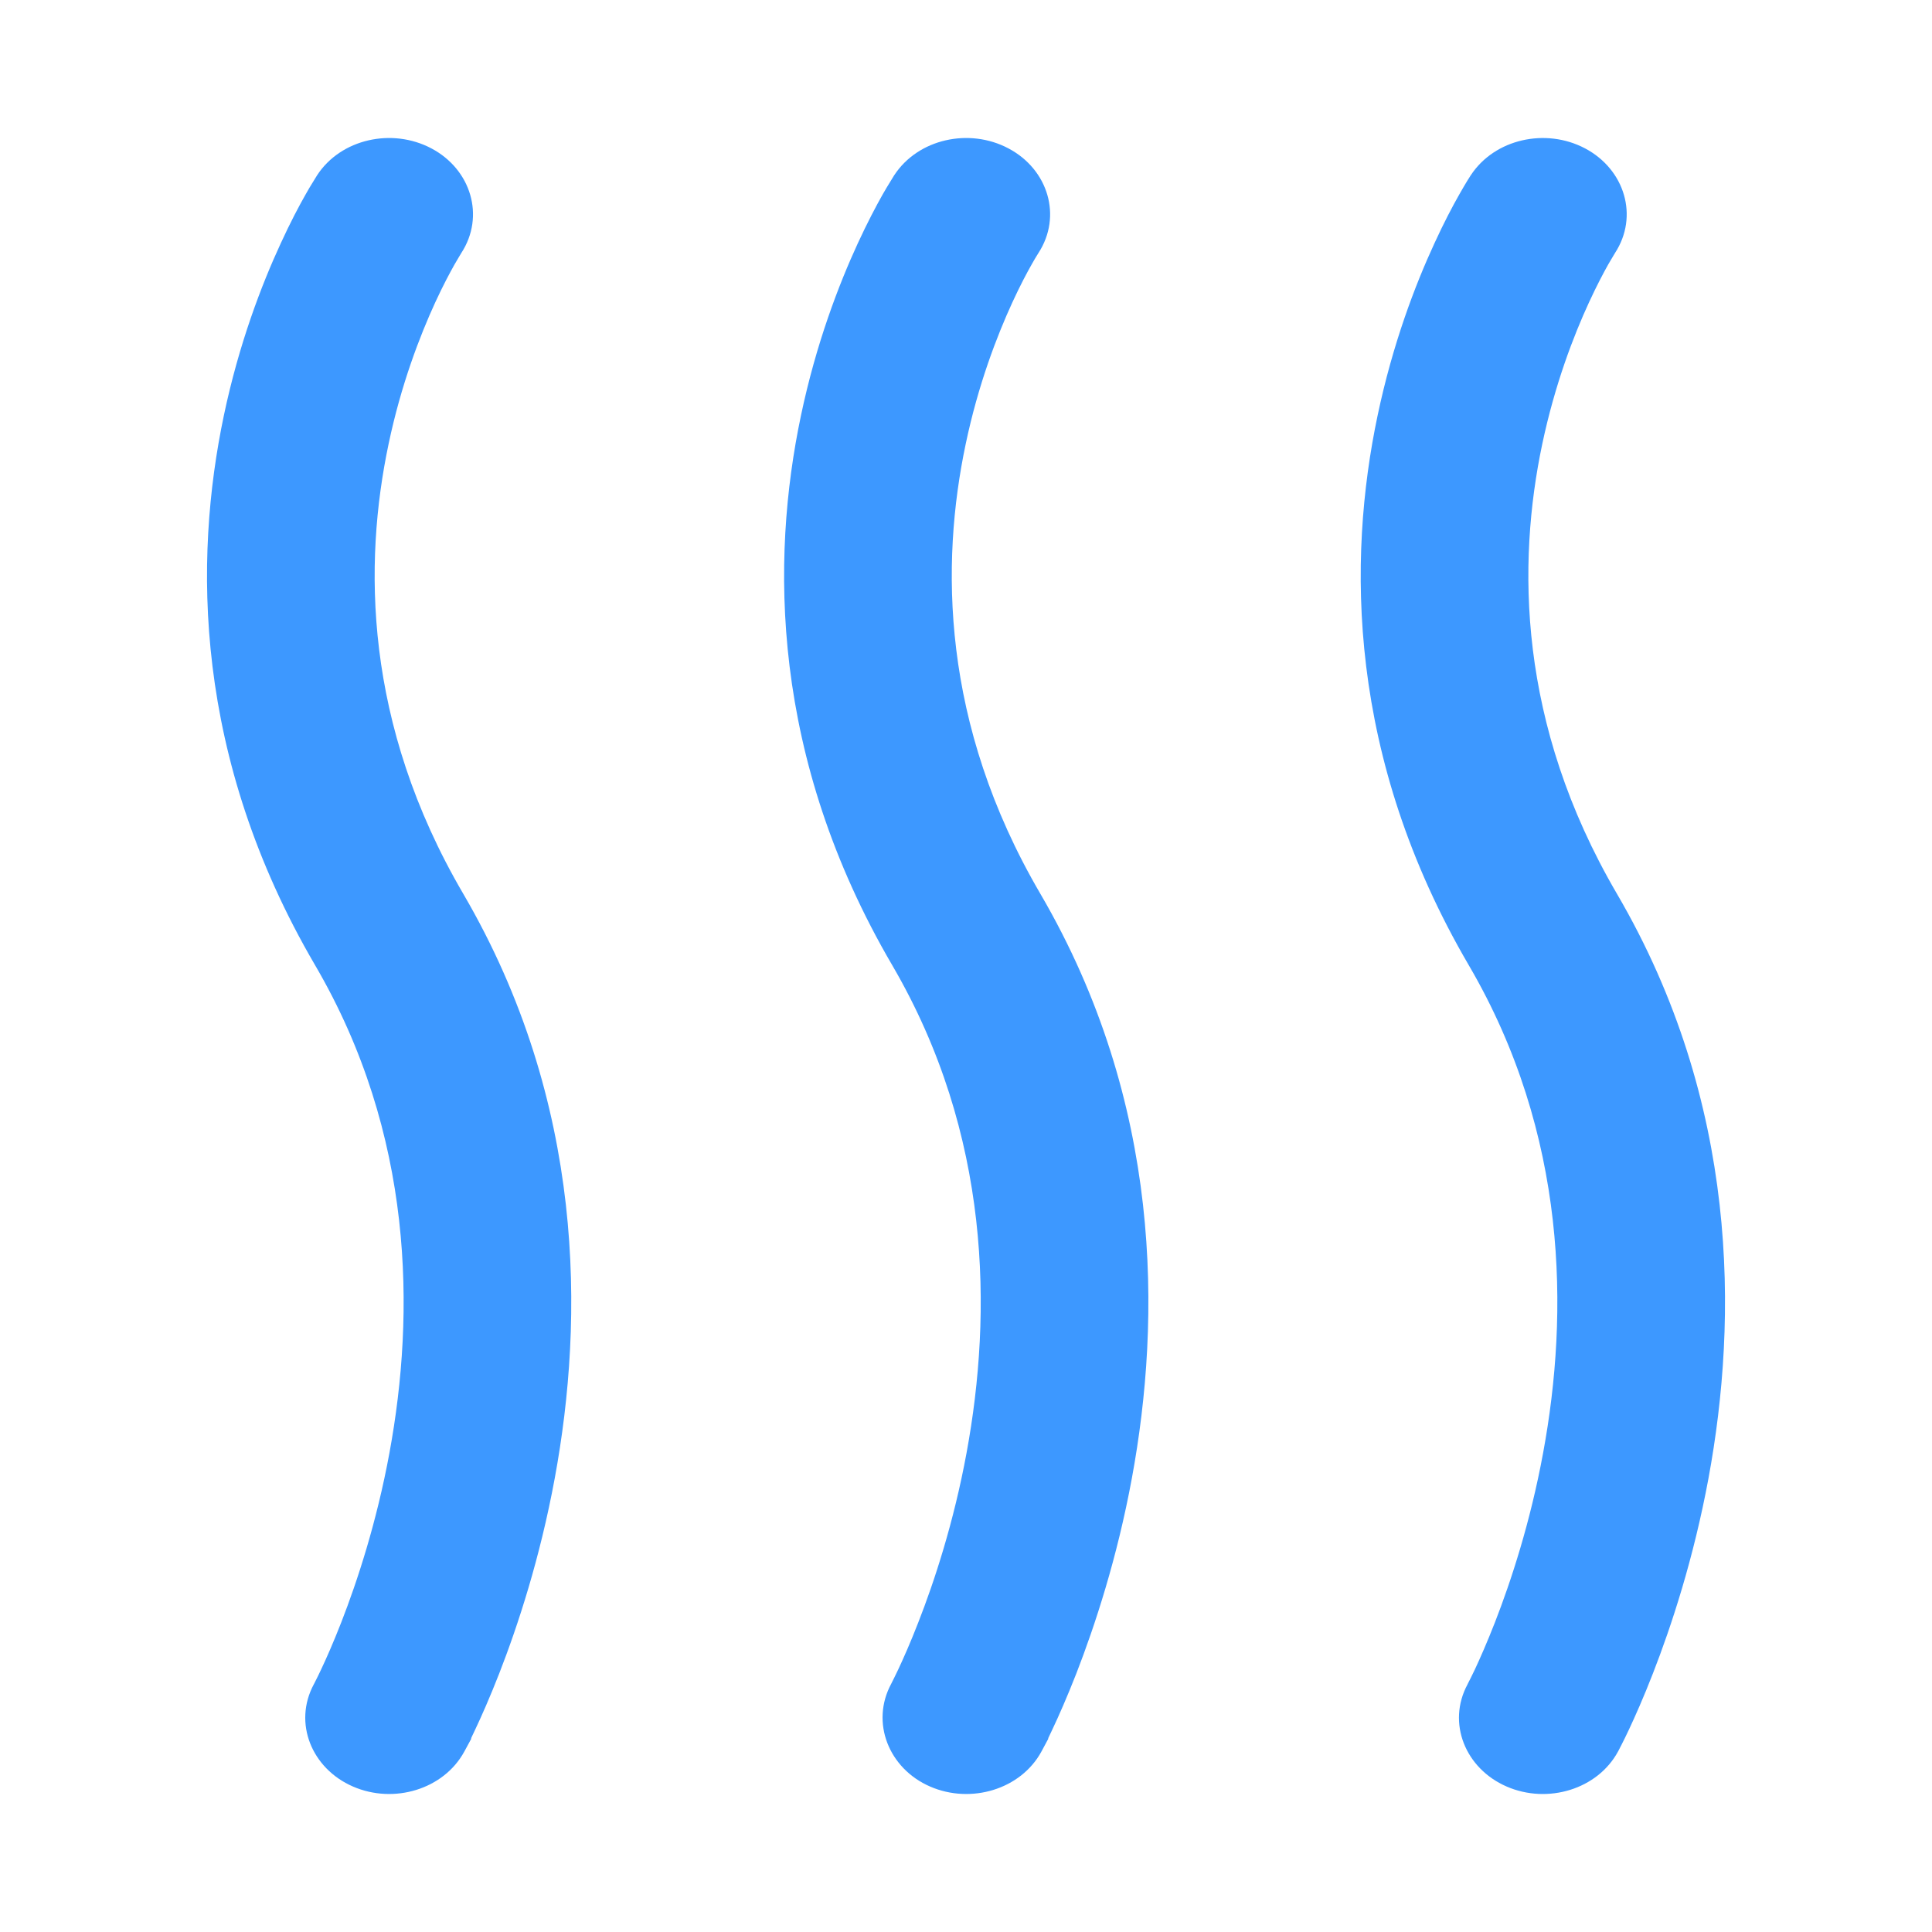 <svg width="28" height="28" viewBox="0 0 28 28" fill="none" xmlns="http://www.w3.org/2000/svg">
<g clip-path="url(#clip0_39_169)">
<path fill-rule="evenodd" clip-rule="evenodd" d="M4.597 2.538C4.941 2.013 5.681 1.849 6.251 2.15C6.827 2.454 7.033 3.134 6.685 3.668C6.704 3.638 6.623 3.769 6.589 3.83C6.521 3.951 6.421 4.137 6.309 4.38C6.085 4.867 5.812 5.575 5.631 6.438C5.269 8.159 5.269 10.482 6.713 12.952C8.484 15.983 8.467 19.11 8.04 21.423C7.826 22.584 7.505 23.561 7.236 24.251C7.101 24.596 6.979 24.872 6.888 25.064C6.865 25.113 6.844 25.157 6.826 25.195L6.831 25.197L6.733 25.378L6.732 25.38L6.73 25.383L6.728 25.387C6.429 25.934 5.707 26.149 5.116 25.892C4.516 25.632 4.247 24.97 4.548 24.41L4.549 24.408L4.552 24.403L4.571 24.365C4.59 24.329 4.618 24.272 4.654 24.195C4.727 24.041 4.83 23.809 4.946 23.512C5.178 22.917 5.458 22.066 5.644 21.057C6.018 19.029 6.002 16.444 4.567 13.989C2.804 10.973 2.805 8.113 3.244 6.023C3.463 4.981 3.792 4.125 4.069 3.526C4.207 3.225 4.333 2.987 4.428 2.82C4.449 2.783 4.468 2.749 4.486 2.719L4.597 2.538ZM21.316 2.54L21.317 2.538C21.662 2.014 22.401 1.849 22.971 2.15C23.547 2.454 23.754 3.134 23.405 3.668L23.404 3.67L23.403 3.672L23.387 3.698C23.37 3.725 23.344 3.769 23.309 3.83C23.241 3.951 23.142 4.137 23.03 4.38C22.805 4.867 22.533 5.575 22.351 6.438C21.989 8.159 21.99 10.482 23.433 12.952C25.205 15.983 25.188 19.11 24.761 21.423C24.546 22.584 24.225 23.561 23.956 24.251C23.822 24.596 23.699 24.872 23.609 25.064C23.564 25.16 23.526 25.236 23.499 25.289C23.485 25.316 23.474 25.337 23.466 25.353L23.457 25.371L23.453 25.378L23.452 25.38L23.451 25.382C23.154 25.933 22.429 26.15 21.836 25.892C21.236 25.632 20.967 24.97 21.269 24.41L21.27 24.408L21.271 24.405L21.272 24.403C21.291 24.367 21.339 24.271 21.375 24.195C21.447 24.041 21.55 23.809 21.666 23.512C21.898 22.917 22.178 22.066 22.364 21.057C22.739 19.029 22.722 16.444 21.287 13.989C19.524 10.973 19.525 8.113 19.965 6.023C20.184 4.981 20.512 4.125 20.789 3.526C20.927 3.225 21.053 2.987 21.148 2.82C21.195 2.737 21.234 2.671 21.263 2.623C21.278 2.6 21.29 2.58 21.299 2.566L21.31 2.548L21.314 2.542L21.316 2.54ZM14.614 2.15C14.045 1.849 13.305 2.013 12.961 2.538L12.959 2.54L12.958 2.542L12.85 2.719C12.832 2.749 12.812 2.783 12.791 2.82C12.697 2.987 12.571 3.225 12.432 3.526C12.156 4.125 11.827 4.981 11.608 6.023C11.168 8.113 11.168 10.973 12.931 13.989C14.365 16.444 14.382 19.029 14.008 21.057C13.822 22.066 13.542 22.917 13.309 23.512C13.194 23.809 13.09 24.041 13.018 24.195C12.982 24.272 12.934 24.367 12.916 24.403C12.614 24.963 12.88 25.632 13.48 25.892C14.071 26.149 14.793 25.934 15.092 25.387C15.094 25.383 15.095 25.38 15.095 25.38L15.097 25.378L15.1 25.372L15.194 25.197L15.19 25.195C15.208 25.157 15.229 25.113 15.252 25.064C15.343 24.872 15.465 24.596 15.6 24.251C15.868 23.561 16.19 22.584 16.404 21.423C16.831 19.11 16.848 15.983 15.077 12.952C13.633 10.482 13.633 8.159 13.995 6.438C14.176 5.575 14.449 4.867 14.673 4.38C14.785 4.137 14.884 3.951 14.953 3.83C14.987 3.769 15.012 3.727 15.049 3.668L15.046 3.672L15.048 3.67L15.049 3.668C15.397 3.134 15.191 2.454 14.614 2.15Z" fill="#3D98FF"/>
</g>
<defs>
<clipPath id="clip0_39_169">
<rect width="28" height="28" fill="white"/>
</clipPath>
</defs>
</svg>
